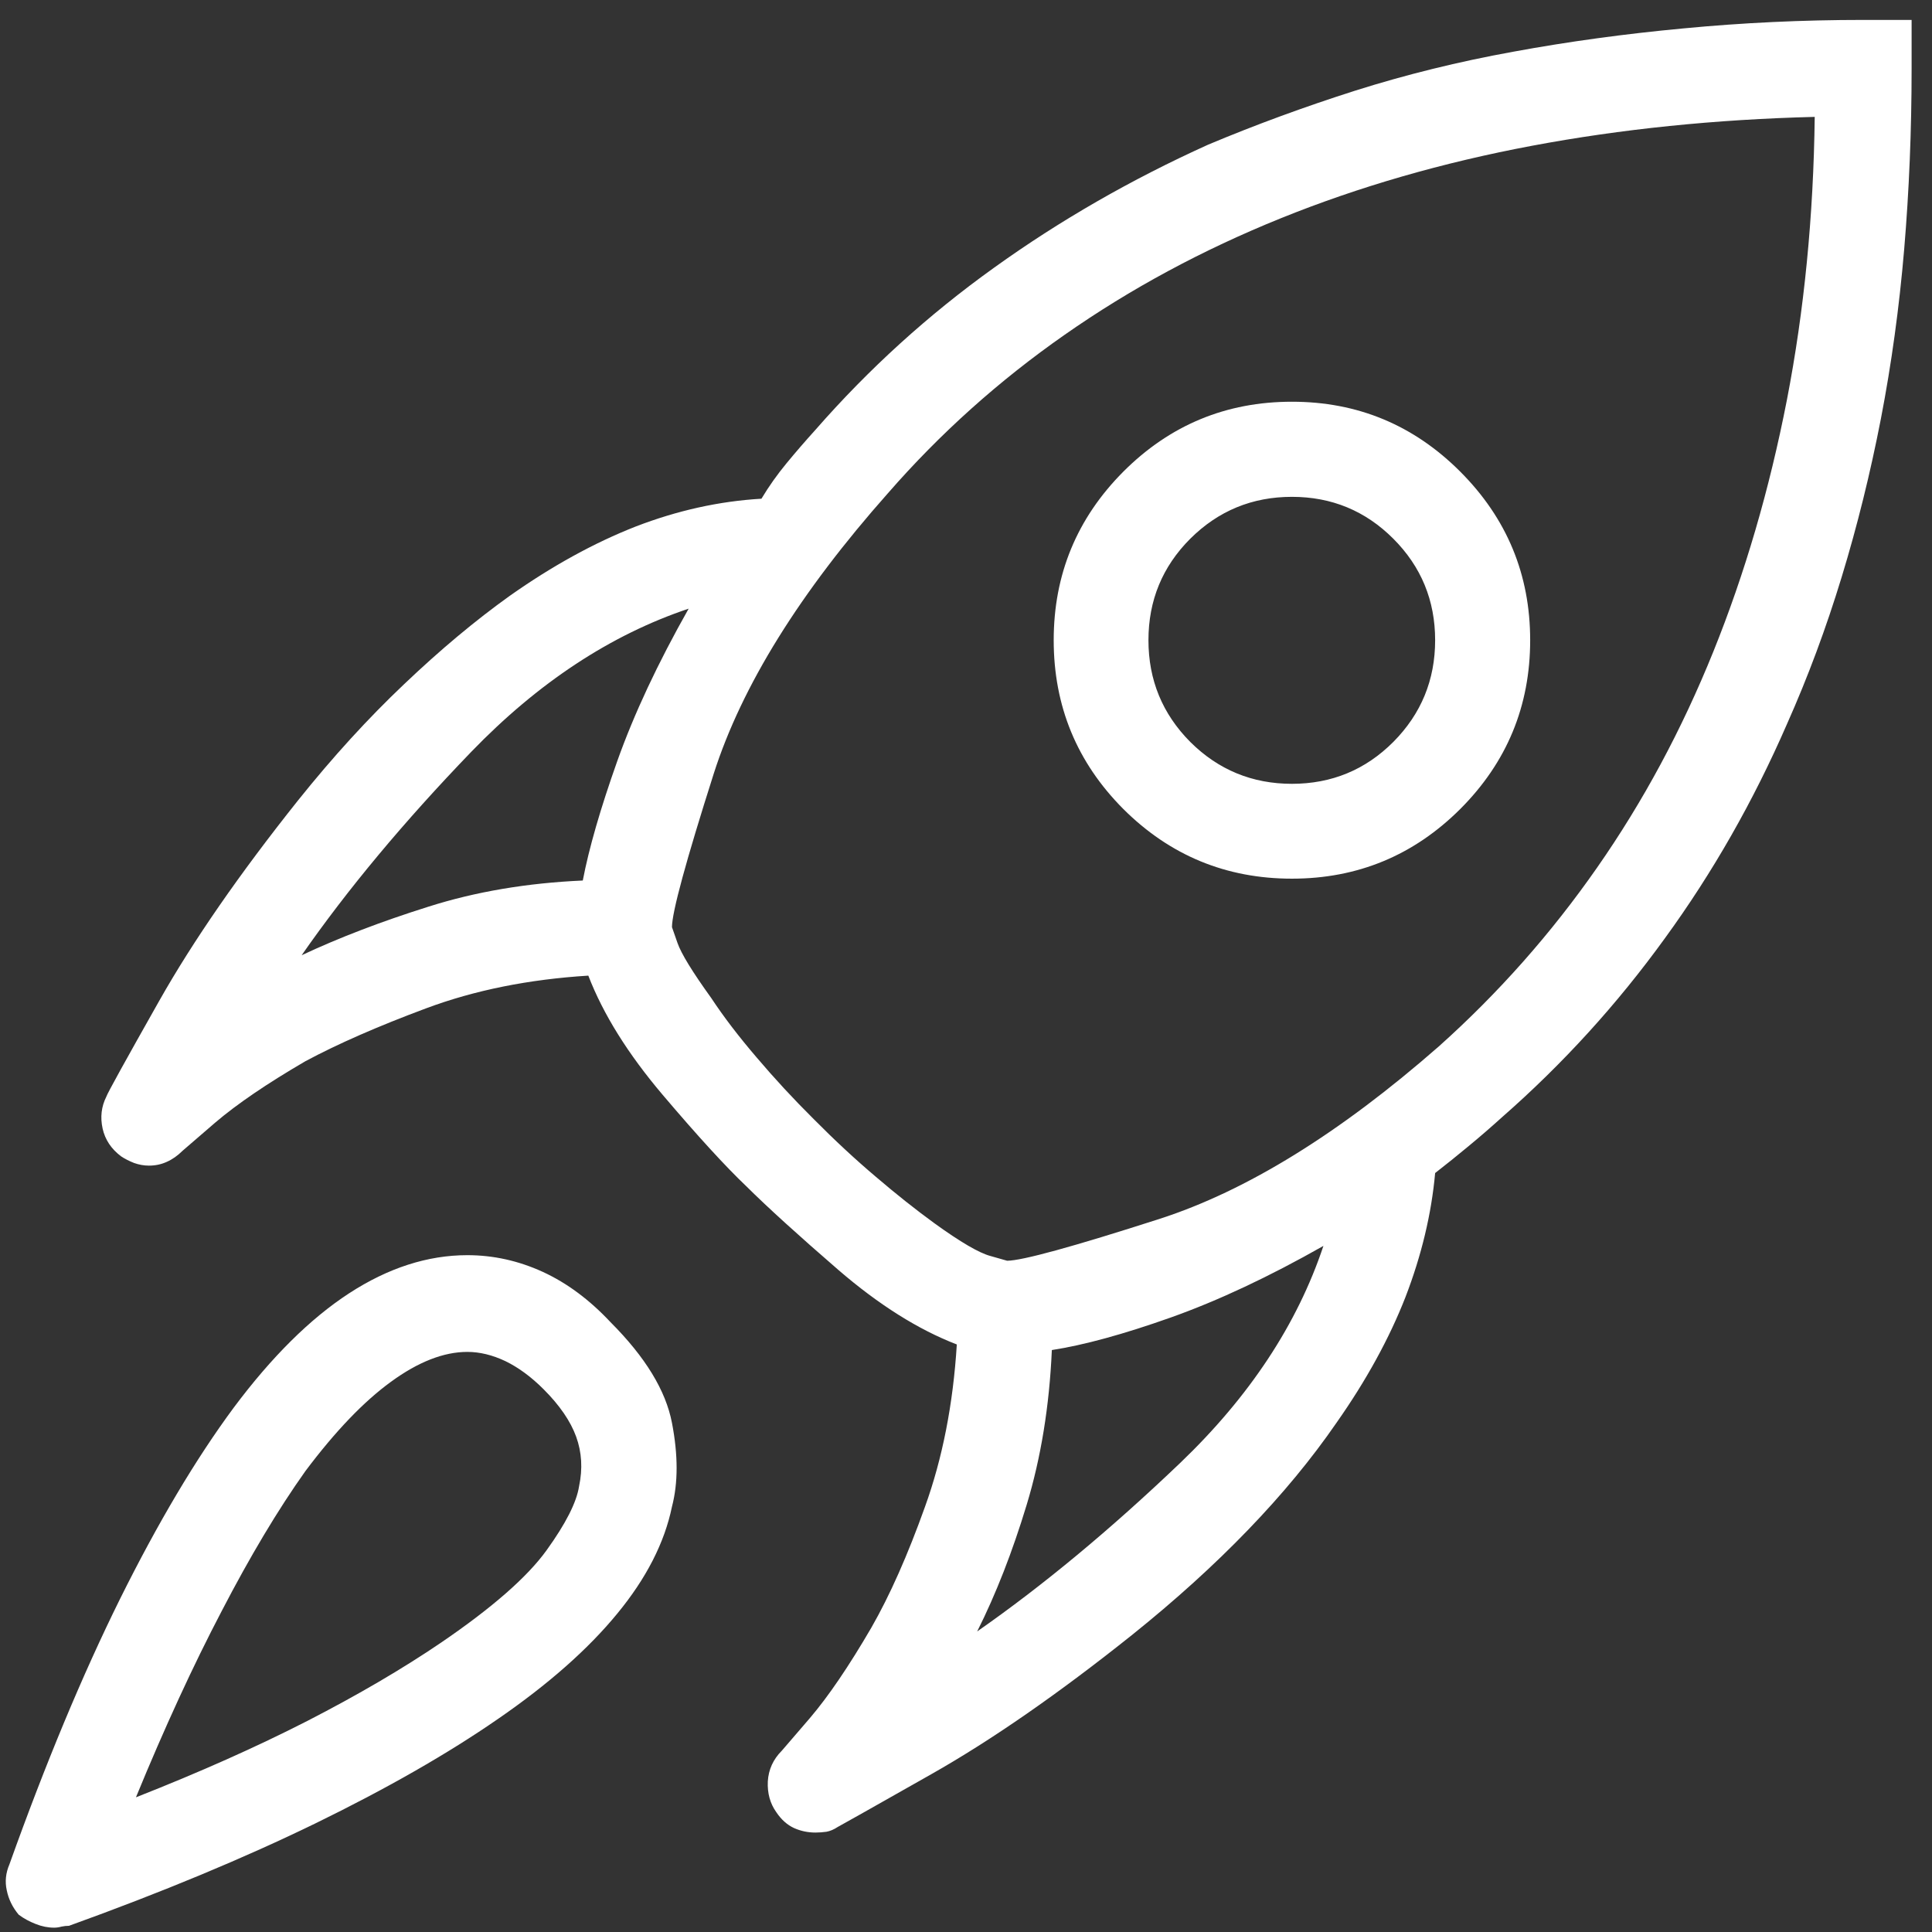 <svg width="74" height="74" viewBox="0 0 74 74" fill="none" xmlns="http://www.w3.org/2000/svg">
<rect x="0" y="0" width="74" height="74" fill="#333333" stroke="none"/>
<path d="M49.484 33.655C46.962 33.655 44.81 32.765 43.025 30.986C41.247 29.2 40.359 27.045 40.359 24.521C40.359 22.004 41.247 19.853 43.025 18.066C44.81 16.28 46.962 15.387 49.484 15.387C51.998 15.387 54.148 16.28 55.932 18.066C57.716 19.853 58.609 22.004 58.609 24.521C58.609 27.045 57.716 29.2 55.932 30.986C54.148 32.765 51.998 33.655 49.484 33.655ZM49.484 19.03C47.963 19.03 46.665 19.565 45.59 20.634C44.522 21.703 43.988 22.999 43.988 24.521C43.988 26.043 44.522 27.342 45.59 28.418C46.665 29.487 47.963 30.022 49.484 30.022C51.004 30.022 52.299 29.487 53.367 28.418C54.435 27.342 54.969 26.043 54.969 24.521C54.969 22.999 54.435 21.703 53.367 20.634C52.299 19.565 51.004 19.03 49.484 19.03ZM2.074 73.834C1.838 73.834 1.601 73.787 1.364 73.692C1.121 73.597 0.905 73.479 0.716 73.337C0.479 73.053 0.327 72.741 0.259 72.403C0.185 72.072 0.219 71.74 0.361 71.409C1.74 67.552 3.152 64.162 4.599 61.239C6.052 58.316 7.502 55.877 8.948 53.922C10.402 51.974 11.875 50.512 13.369 49.538C14.869 48.563 16.38 48.076 17.901 48.076C18.895 48.076 19.858 48.289 20.791 48.716C21.717 49.142 22.582 49.785 23.386 50.644C24.718 51.977 25.502 53.262 25.738 54.501C25.975 55.732 25.975 56.801 25.738 57.708C25.454 59.088 24.755 60.455 23.64 61.808C22.524 63.168 21.003 64.511 19.077 65.837C17.151 67.17 14.822 68.502 12.091 69.835C9.354 71.168 6.204 72.478 2.642 73.763C2.547 73.763 2.453 73.773 2.358 73.793C2.263 73.82 2.169 73.834 2.074 73.834ZM17.901 51.781C16.995 51.781 16.018 52.163 14.971 52.928C13.93 53.685 12.838 54.825 11.696 56.348C10.648 57.823 9.58 59.609 8.492 61.706C7.397 63.797 6.302 66.175 5.207 68.841C7.634 67.887 9.82 66.913 11.767 65.918C13.714 64.917 15.424 63.915 16.897 62.914C18.851 61.581 20.196 60.404 20.933 59.382C21.669 58.361 22.085 57.542 22.18 56.926C22.322 56.256 22.284 55.624 22.068 55.028C21.852 54.433 21.436 53.827 20.821 53.212C20.348 52.738 19.861 52.38 19.361 52.136C18.861 51.899 18.374 51.781 17.901 51.781ZM71.363 0.763C69.038 0.763 66.747 0.871 64.489 1.087C62.232 1.297 60.055 1.595 57.96 1.981C55.871 2.359 53.853 2.857 51.907 3.472C49.953 4.095 48.074 4.785 46.27 5.543C43.322 6.876 40.592 8.445 38.077 10.252C35.556 12.058 33.275 14.129 31.234 16.463C30.848 16.889 30.48 17.315 30.128 17.742C29.77 18.175 29.449 18.628 29.165 19.102C27.55 19.196 25.945 19.552 24.349 20.167C22.761 20.79 21.155 21.673 19.533 22.816C18.209 23.763 16.857 24.893 15.478 26.206C14.099 27.512 12.744 28.997 11.412 30.661C9.175 33.469 7.404 36.026 6.099 38.334C4.795 40.641 4.119 41.865 4.072 42.007C3.882 42.386 3.835 42.792 3.93 43.225C4.024 43.651 4.261 44.007 4.639 44.291C4.781 44.386 4.947 44.47 5.136 44.545C5.325 44.612 5.515 44.646 5.704 44.646C5.947 44.646 6.174 44.599 6.383 44.504C6.599 44.409 6.802 44.267 6.992 44.078C6.992 44.078 7.407 43.719 8.239 43.002C9.07 42.292 10.222 41.507 11.696 40.648C12.933 39.984 14.477 39.308 16.329 38.618C18.181 37.928 20.25 37.511 22.534 37.369C23.102 38.844 24.052 40.367 25.383 41.936C26.715 43.506 27.783 44.673 28.587 45.438C29.398 46.243 30.575 47.312 32.116 48.645C33.663 49.978 35.174 50.928 36.648 51.496C36.506 53.783 36.1 55.854 35.431 57.708C34.769 59.562 34.083 61.108 33.373 62.346C32.514 63.821 31.73 64.974 31.021 65.806C30.304 66.638 29.946 67.055 29.946 67.055C29.615 67.386 29.436 67.779 29.409 68.232C29.388 68.685 29.497 69.078 29.733 69.409C29.922 69.693 30.149 69.896 30.412 70.018C30.669 70.133 30.943 70.191 31.234 70.191C31.375 70.191 31.517 70.18 31.659 70.16C31.801 70.133 31.943 70.072 32.085 69.978C32.18 69.93 33.38 69.254 35.685 67.948C37.989 66.642 40.544 64.869 43.35 62.63C45.012 61.297 46.496 59.954 47.8 58.601C49.112 57.241 50.241 55.874 51.187 54.501C52.329 52.877 53.211 51.27 53.833 49.68C54.448 48.083 54.827 46.5 54.969 44.93C55.395 44.599 55.824 44.254 56.256 43.895C56.682 43.543 57.108 43.175 57.534 42.789C59.866 40.746 61.944 38.462 63.769 35.938C65.601 33.422 67.159 30.688 68.443 27.738C69.248 25.932 69.947 24.051 70.542 22.096C71.137 20.147 71.637 18.127 72.043 16.037C72.448 13.939 72.746 11.774 72.935 9.541C73.124 7.302 73.219 4.995 73.219 2.62V0.763H71.363ZM11.554 36.588C13.311 34.064 15.474 31.47 18.043 28.804C20.611 26.145 23.39 24.315 26.377 23.313C25.194 25.404 24.282 27.352 23.64 29.159C22.997 30.972 22.558 32.495 22.322 33.726C20.179 33.821 18.205 34.156 16.4 34.731C14.596 35.299 12.98 35.918 11.554 36.588ZM37.428 62.488C38.145 61.06 38.777 59.443 39.324 57.637C39.872 55.83 40.193 53.855 40.288 51.71C41.518 51.52 43.039 51.104 44.85 50.461C46.655 49.819 48.602 48.905 50.69 47.721C49.69 50.718 47.861 53.489 45.205 56.033C42.542 58.577 39.95 60.729 37.428 62.488ZM55.111 40.079C51.312 43.408 47.746 45.61 44.414 46.686C41.089 47.755 39.142 48.289 38.574 48.289C38.574 48.289 38.361 48.229 37.935 48.107C37.503 47.992 36.79 47.576 35.796 46.858C35.08 46.338 34.329 45.742 33.545 45.072C32.761 44.409 31.967 43.672 31.163 42.86C30.399 42.102 29.672 41.317 28.983 40.505C28.293 39.7 27.712 38.939 27.239 38.222C26.522 37.227 26.093 36.527 25.951 36.121C25.809 35.715 25.738 35.512 25.738 35.512C25.738 34.944 26.272 32.982 27.34 29.626C28.415 26.27 30.639 22.691 34.012 18.889C36.006 16.602 38.263 14.579 40.784 12.819C43.299 11.06 46.053 9.575 49.048 8.364C52.042 7.153 55.253 6.226 58.68 5.583C62.1 4.941 65.709 4.572 69.508 4.477C69.461 8.28 69.106 11.893 68.443 15.316C67.774 18.746 66.835 21.96 65.625 24.957C64.415 27.955 62.931 30.712 61.174 33.229C59.416 35.752 57.395 38.036 55.111 40.079Z" fill="white"/>
</svg>
